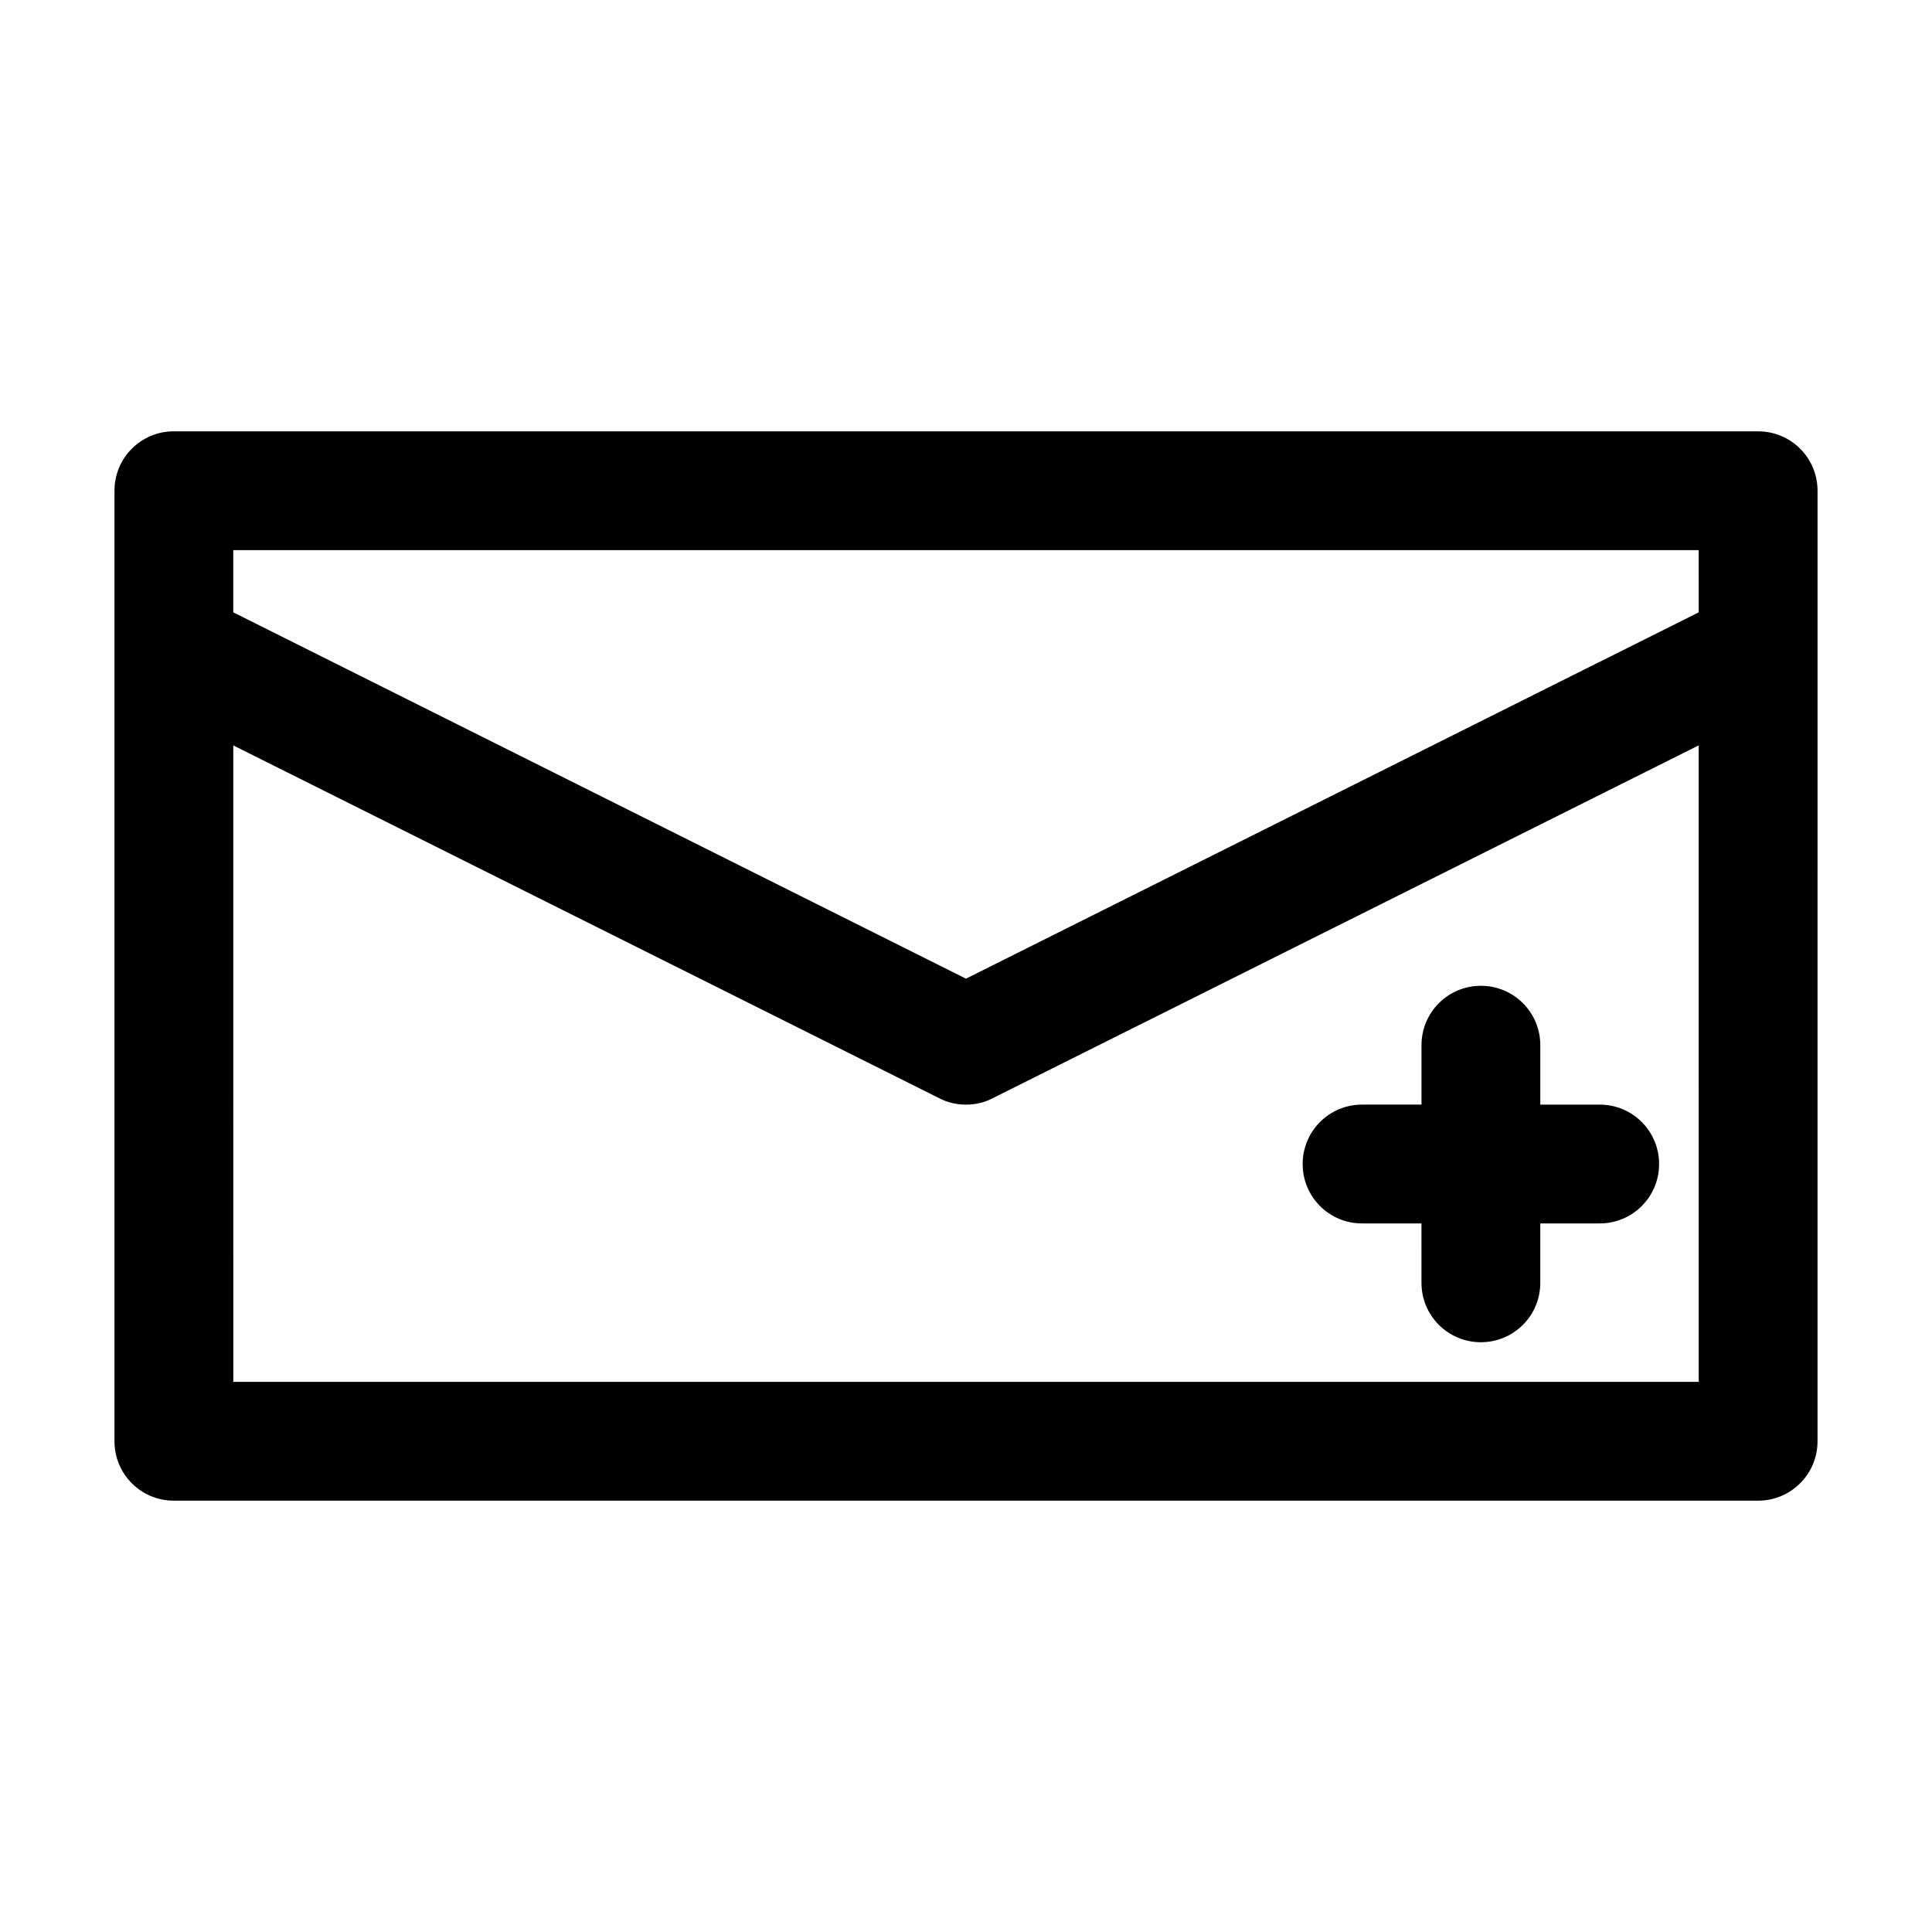 <?xml version="1.0" encoding="UTF-8"?>
<!-- Uploaded to: SVG Repo, www.svgrepo.com, Generator: SVG Repo Mixer Tools -->
<svg fill="#000000" width="800px" height="800px" version="1.1" viewBox="144 144 512 512" xmlns="http://www.w3.org/2000/svg">
 <g>
  <path d="m609.92 258.3h-419.84c-8.711 0-15.742 7.031-15.742 15.742v251.91c0 8.711 7.031 15.742 15.742 15.742h419.84c8.711 0 15.742-7.031 15.742-15.742l0.004-251.9c0-8.711-7.035-15.746-15.746-15.746zm-15.742 251.91h-388.35l-0.004-168.67 187.14 93.52c2.203 1.156 4.617 1.68 7.031 1.68 2.414 0 4.828-0.523 7.031-1.68l187.14-93.52zm0-203.94-194.18 97.086-194.18-97.086v-16.48h388.35z"/>
  <path d="m504.96 468.22h15.742l0.004 15.742c0 8.711 7.031 15.742 15.742 15.742 8.711 0 15.742-7.031 15.742-15.742v-15.742h15.746c8.711 0 15.742-7.031 15.742-15.742 0-8.711-7.031-15.742-15.742-15.742h-15.742v-15.746c0-8.711-7.031-15.742-15.742-15.742-8.711 0-15.742 7.031-15.742 15.742v15.742h-15.75c-8.711 0-15.742 7.031-15.742 15.742 0 8.715 7.031 15.746 15.742 15.746z"/>
 </g>
</svg>